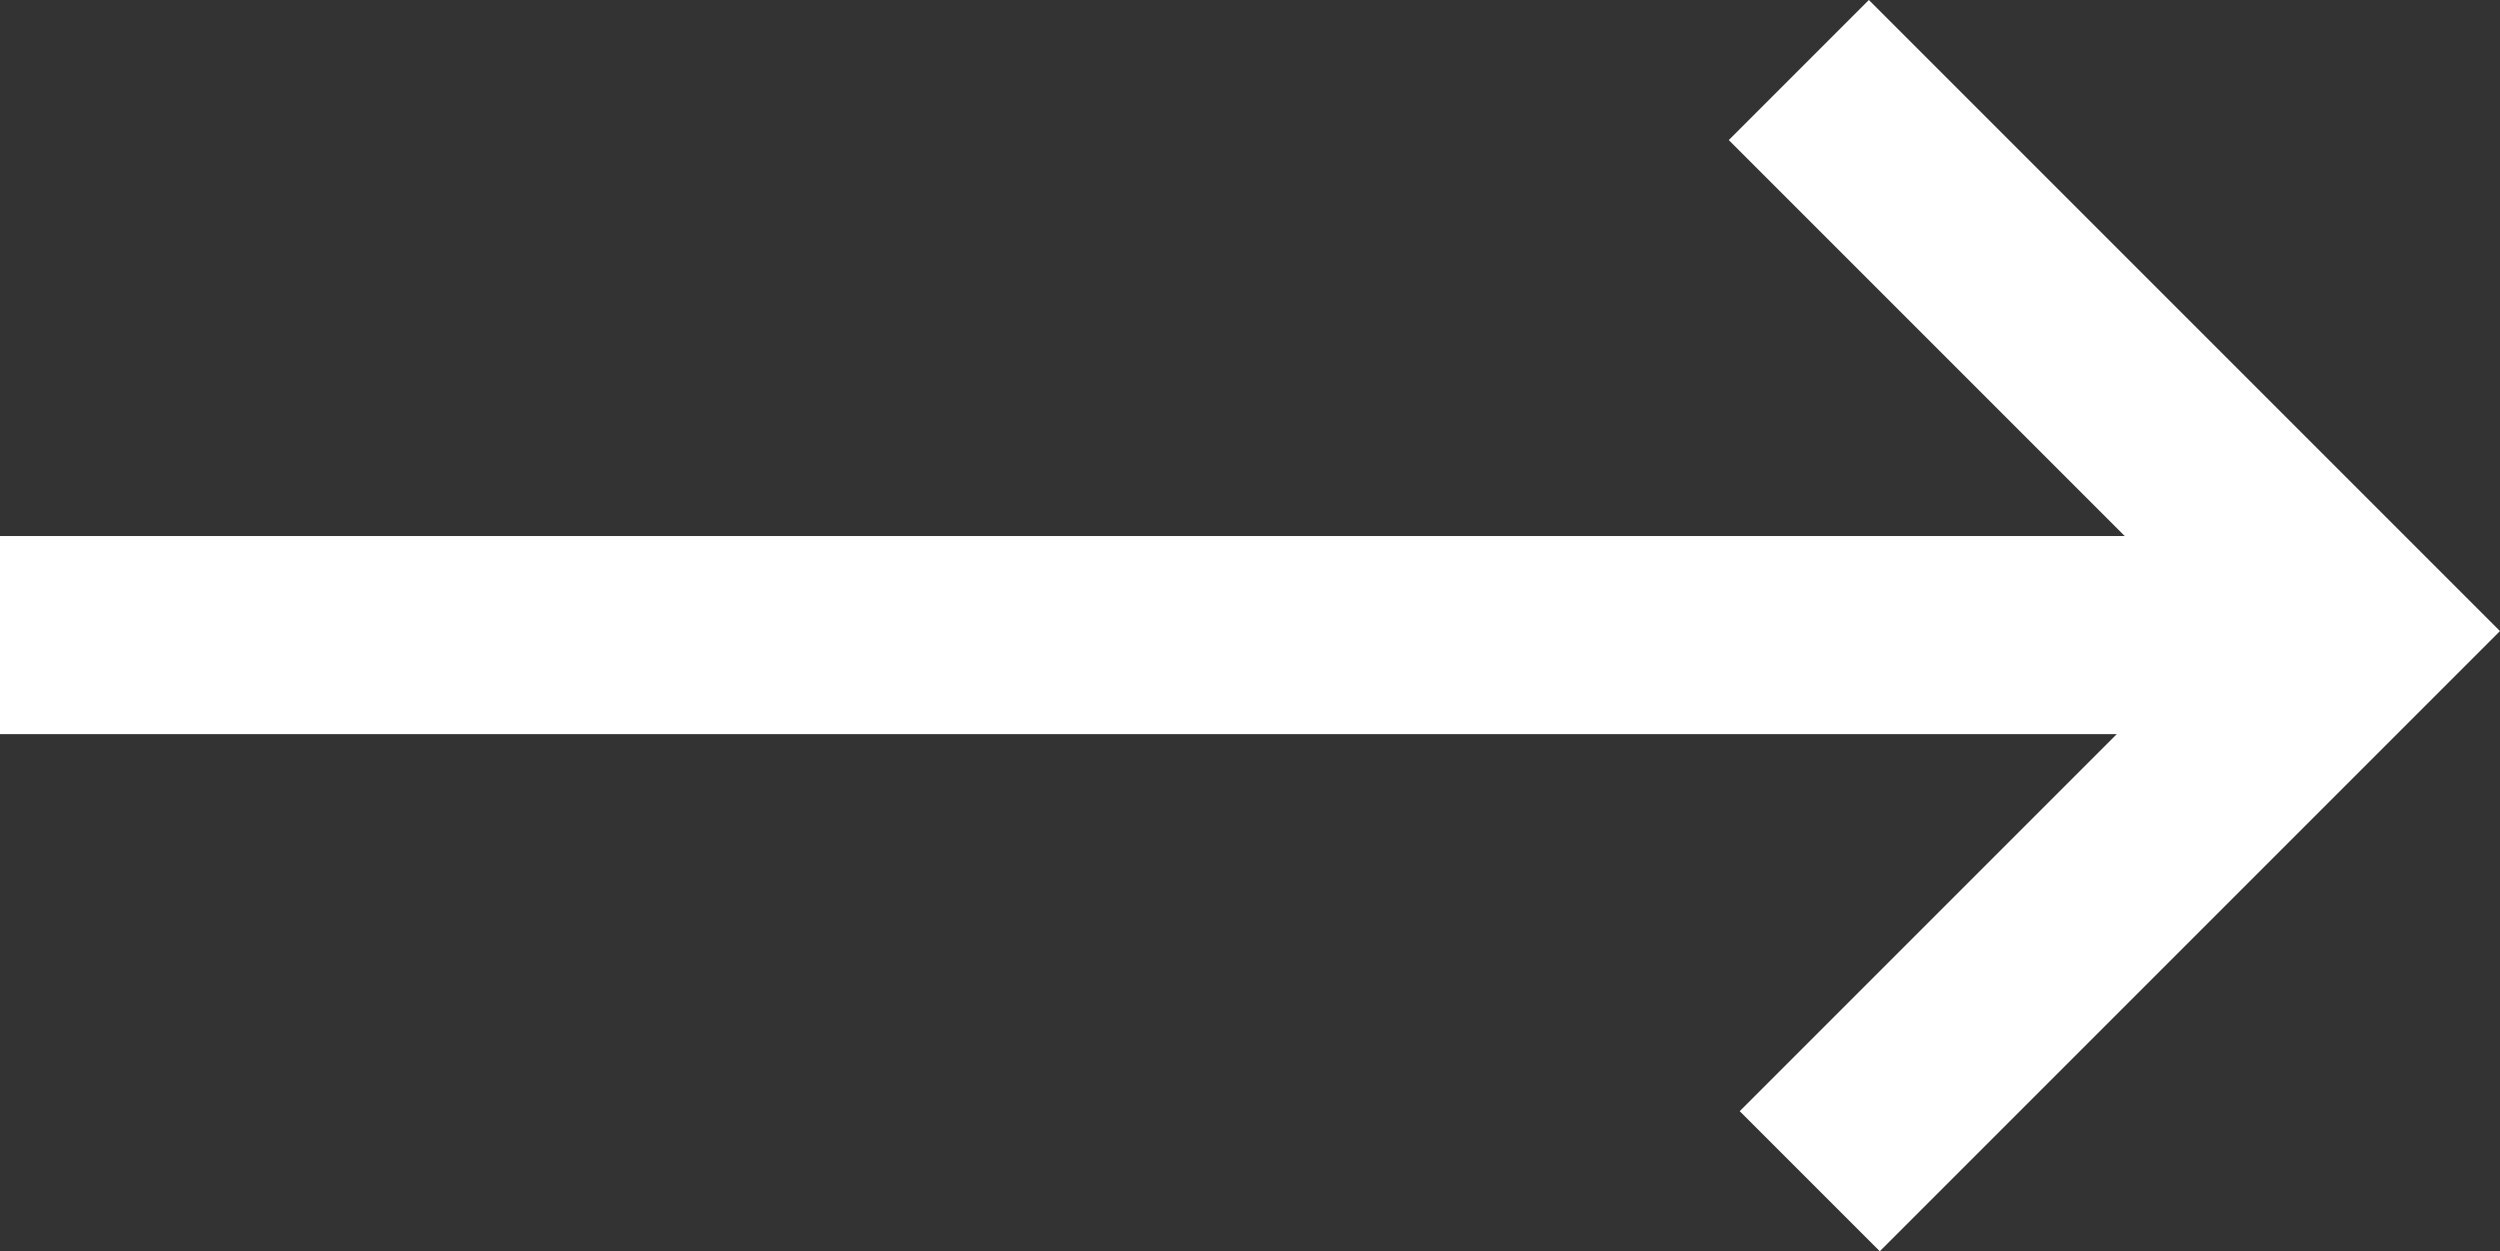 <?xml version="1.0" encoding="UTF-8"?>
<svg xmlns="http://www.w3.org/2000/svg" width="25.241" height="12.633" viewBox="0 0 25.241 12.633">
  <rect x="0" y="0" width="25.241" height="12.633" fill="#333333" stroke="none"/>
  <g id="Groupe_2839" data-name="Groupe 2839" transform="translate(0 0.707)">
    <g id="Groupe_2817" data-name="Groupe 2817" transform="translate(0 0)">
      <line id="Ligne_43" data-name="Ligne 43" x1="23.825" transform="translate(0 5.705)" fill="none" stroke="#fff" stroke-width="2"></line>
      <path id="Tracé_3341" data-name="Tracé 3341" d="M8.011,7.855H0V0" transform="translate(18.272 11.219) rotate(-135)" fill="none" stroke="#fff" stroke-width="2"></path>
    </g>
  </g>
</svg>
